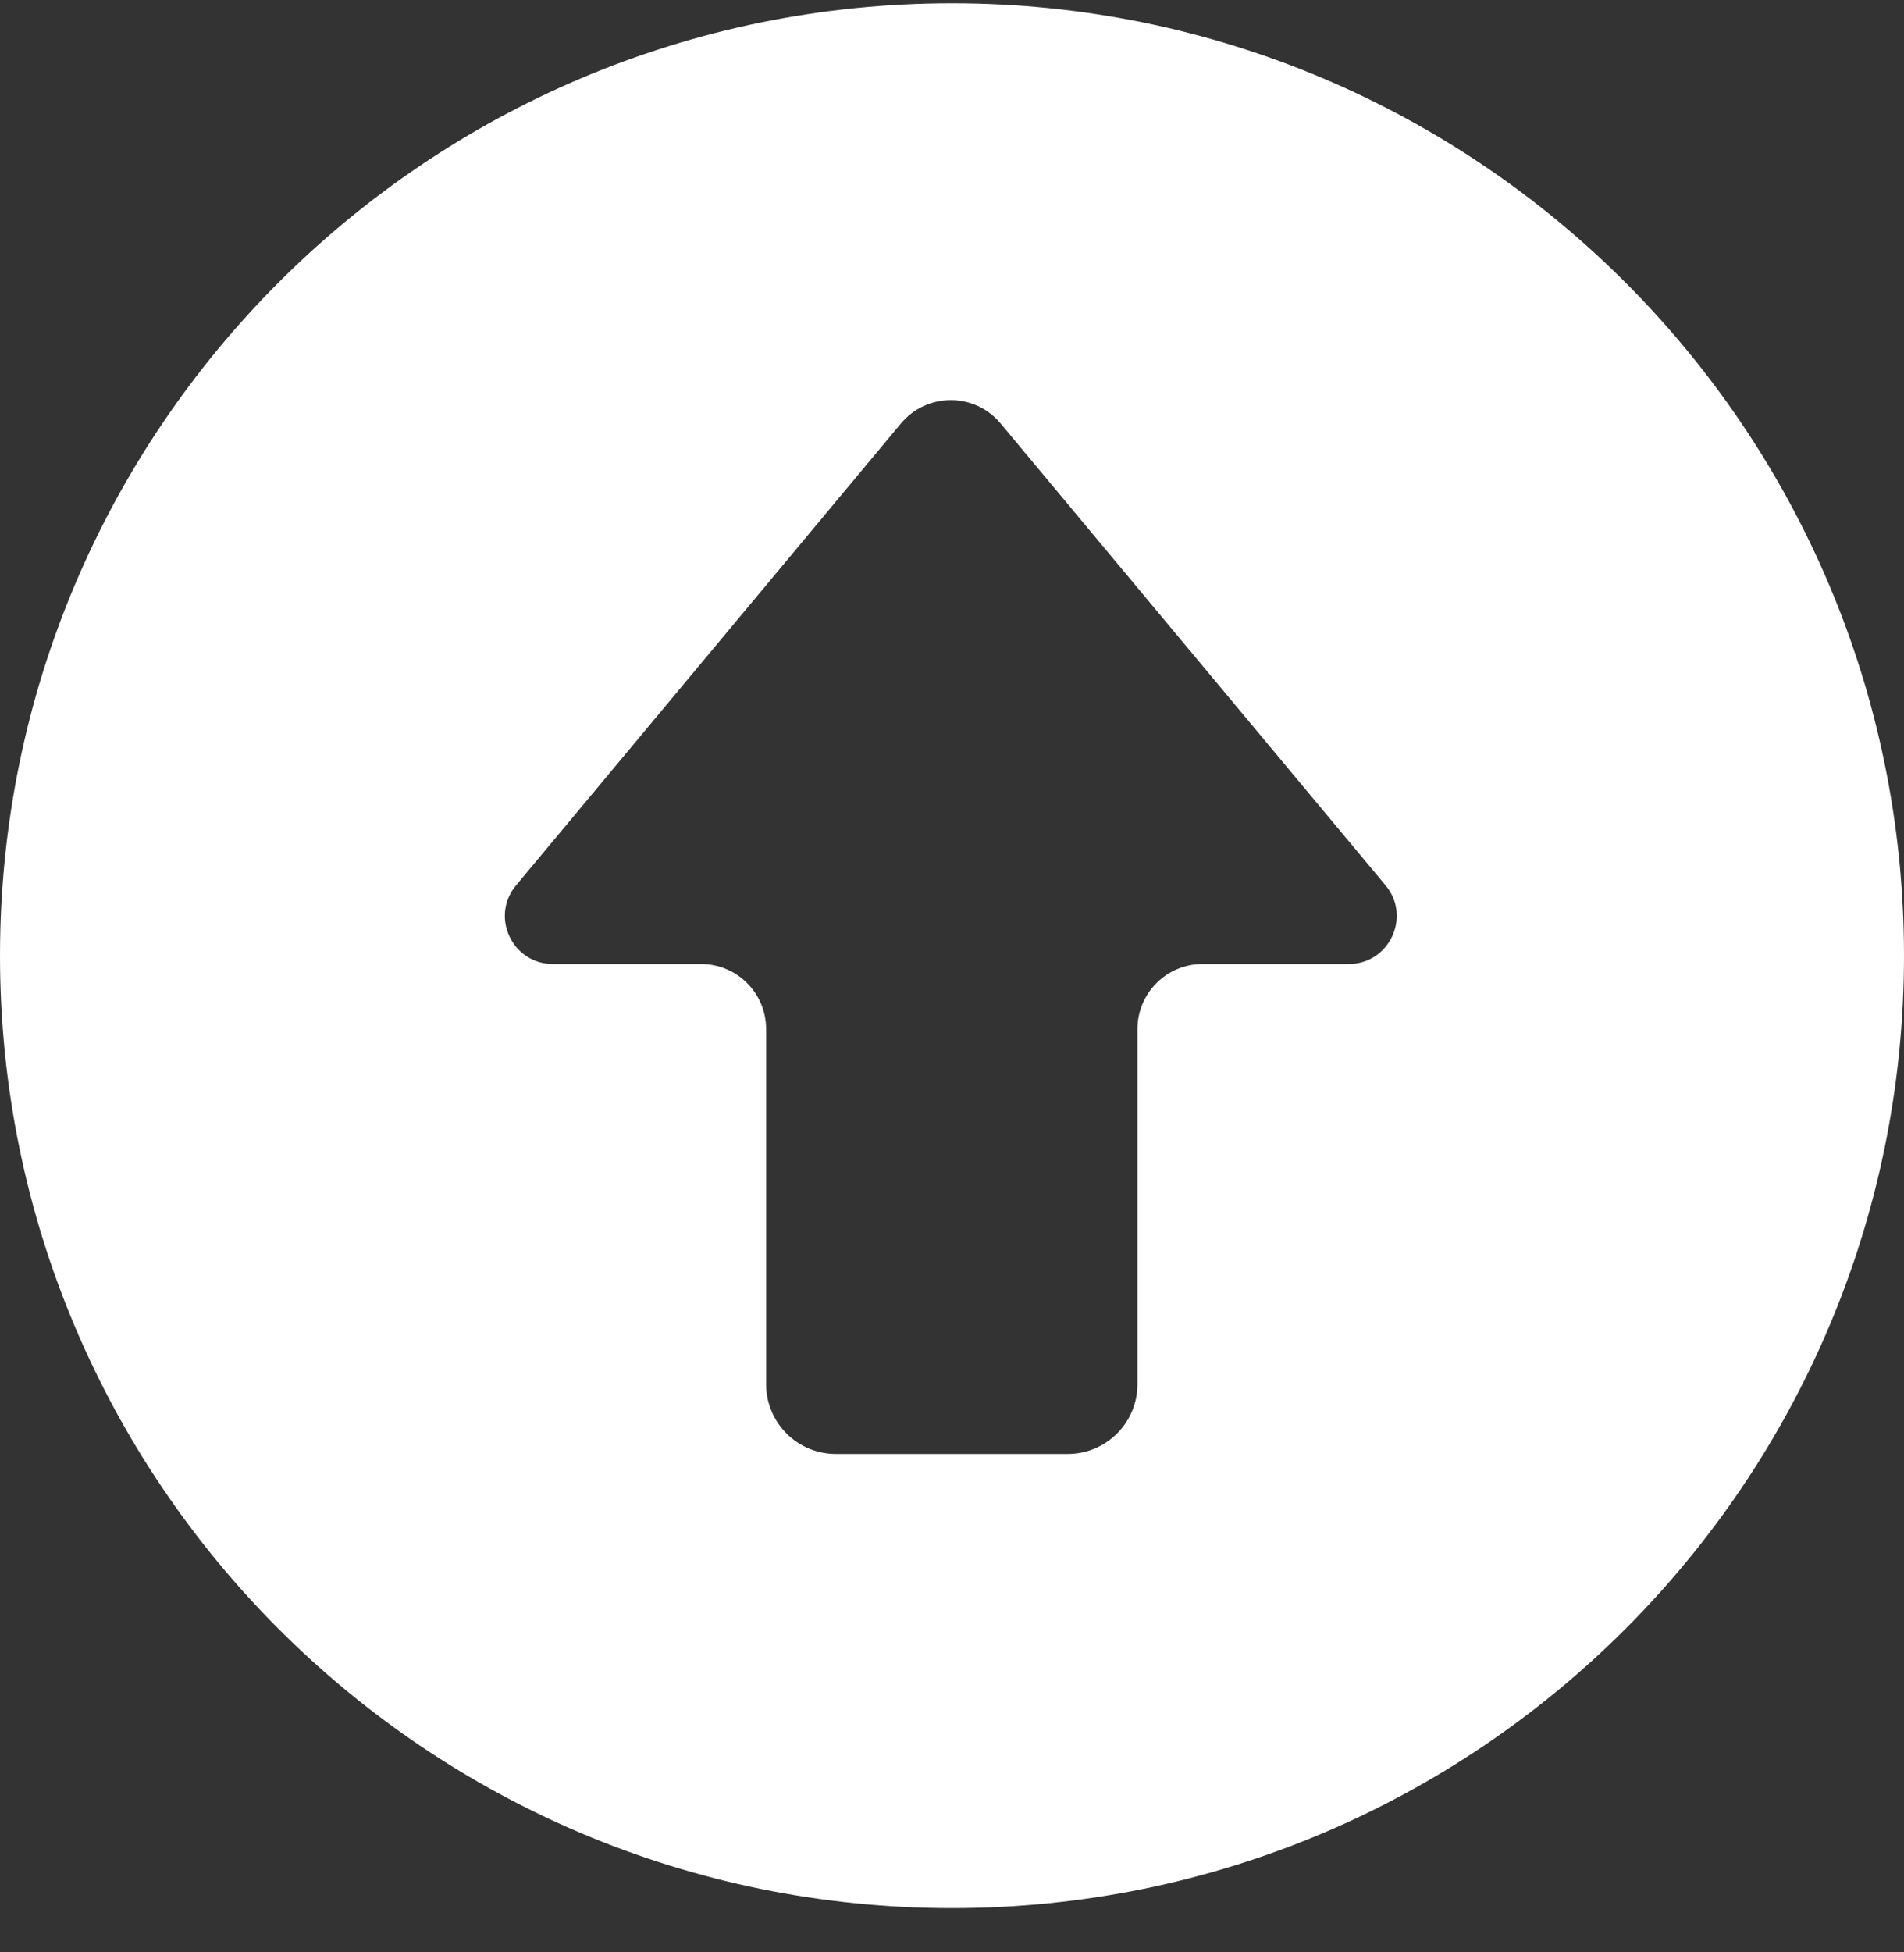 <?xml version="1.0" encoding="UTF-8" standalone="no"?>
<svg width="40px" height="41px" viewBox="0 0 40 41" version="1.1" xmlns="http://www.w3.org/2000/svg" xmlns:xlink="http://www.w3.org/1999/xlink" xmlns:sketch="http://www.bohemiancoding.com/sketch/ns">
    <rect x="0" y="0" width="40" height="41" fill="#333333" stroke="none"/>
    <!-- Generator: Sketch 3.4 (15575) - http://www.bohemiancoding.com/sketch -->
    <title>arrow-circle-up</title>
    <desc>Created with Sketch.</desc>
    <defs></defs>
    <g id="Page-1" stroke="none" stroke-width="1" fill="none" fill-rule="evenodd" sketch:type="MSPage">
        <g id="680x680" sketch:type="MSArtboardGroup" transform="translate(-449, -31)" fill="#FFFFFF">
            <path d="M469,31.069 C457.954,31.069 449,40.025 449,51.071 C449,62.116 457.954,71.071 469,71.071 C480.046,71.071 489,62.116 489,51.071 C489,40.025 480.046,31.069 469,31.069 L469,31.069 Z M478.108,52.548 L470.021,62.247 C469.477,62.901 468.473,62.901 467.927,62.247 L459.842,52.548 C459.294,51.893 459.76,50.896 460.615,50.896 L463.727,50.896 C464.483,50.896 465.095,50.284 465.095,49.528 L465.095,42.072 C465.095,41.263 465.751,40.607 466.56,40.607 L471.431,40.607 C472.241,40.607 472.896,41.263 472.896,42.072 L472.896,49.528 C472.896,50.284 473.508,50.896 474.264,50.896 L477.335,50.896 C478.188,50.896 478.656,51.893 478.108,52.548 L478.108,52.548 Z" id="arrow-circle-up" sketch:type="MSShapeGroup" transform="translate(469, 51.07) scale(1, -1) translate(-469, -51.07) "></path>
        </g>
    </g>
</svg>